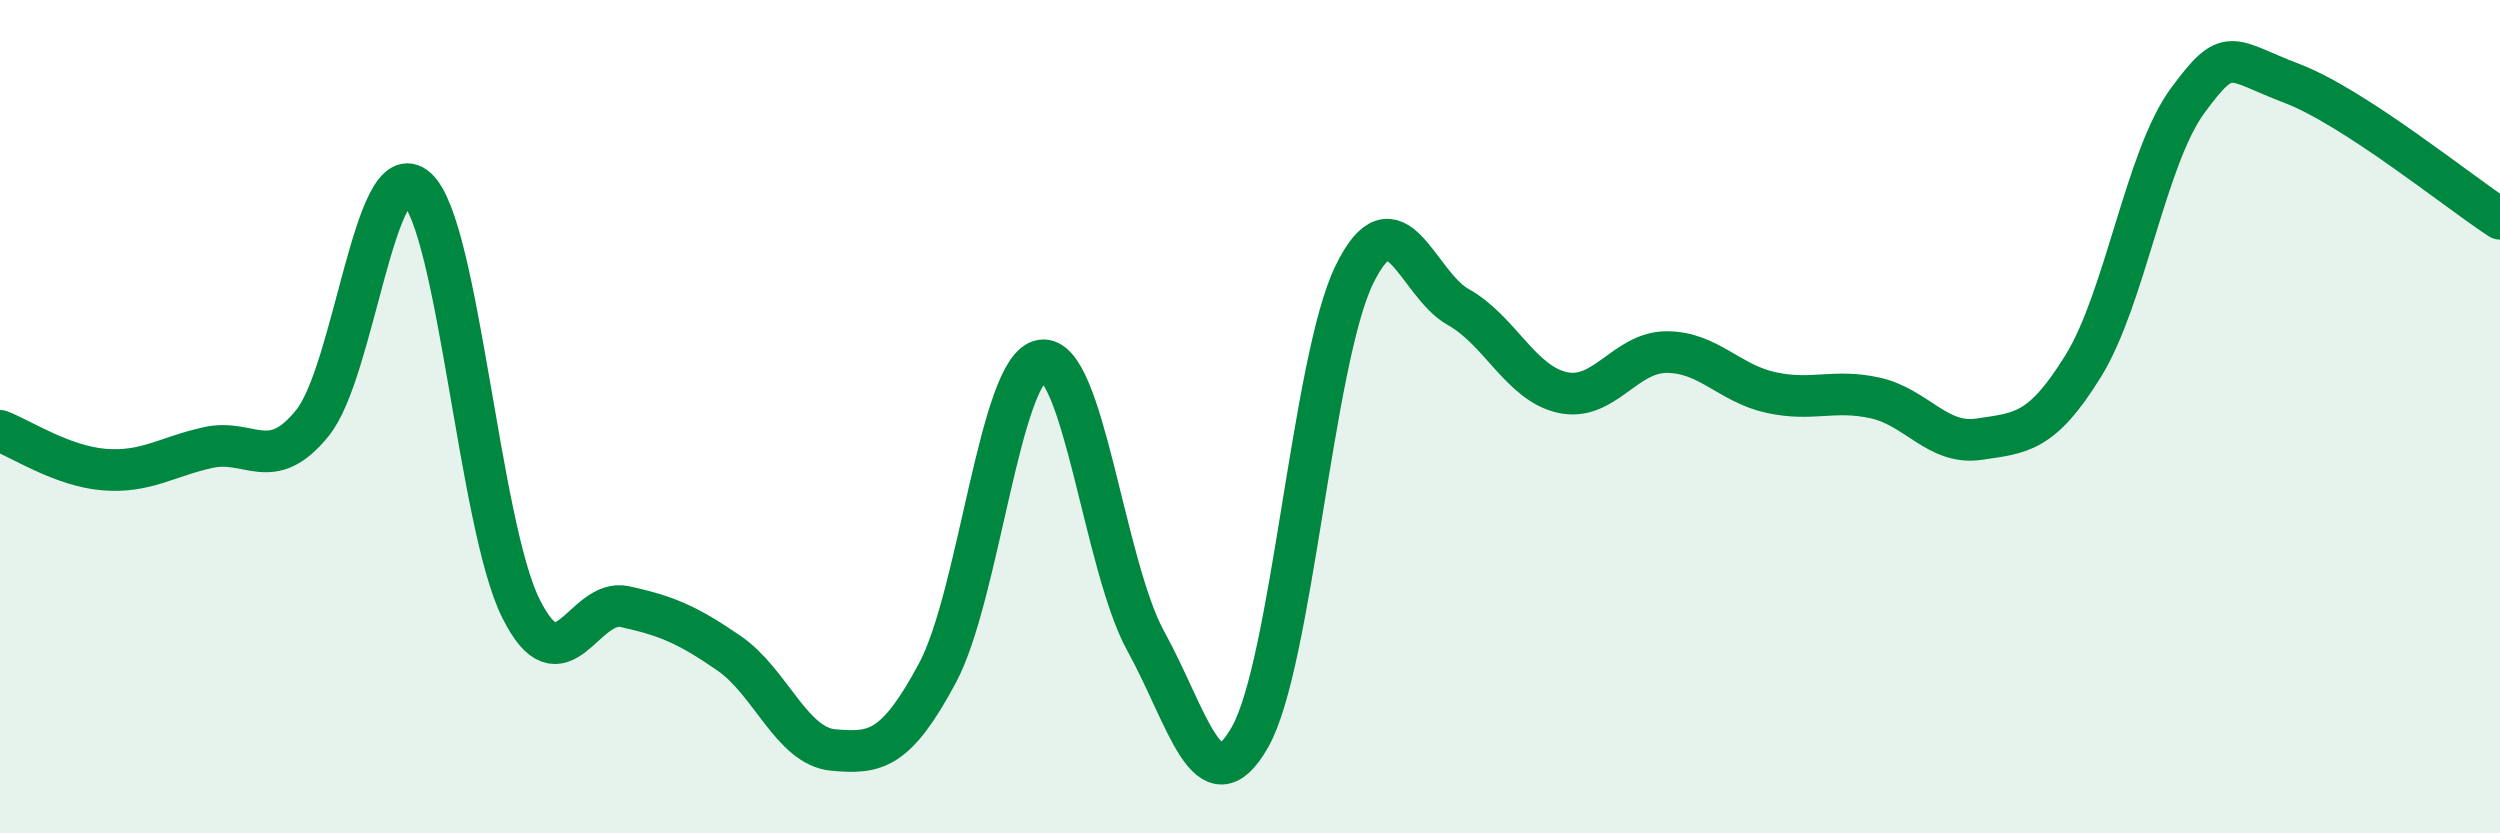 
    <svg width="60" height="20" viewBox="0 0 60 20" xmlns="http://www.w3.org/2000/svg">
      <path
        d="M 0,10.34 C 0.5,10.53 1.5,11.19 2.5,11.27 C 3.5,11.35 4,10.96 5,10.74 C 6,10.52 6.5,11.39 7.5,10.15 C 8.5,8.91 9,3.63 10,4.52 C 11,5.41 11.5,12.59 12.5,14.6 C 13.5,16.61 14,14.34 15,14.56 C 16,14.78 16.5,14.99 17.5,15.68 C 18.5,16.37 19,17.91 20,18 C 21,18.09 21.5,18.02 22.5,16.15 C 23.5,14.28 24,8.8 25,8.65 C 26,8.5 26.5,13.58 27.5,15.39 C 28.5,17.2 29,19.45 30,17.69 C 31,15.93 31.5,8.66 32.5,6.6 C 33.5,4.54 34,6.81 35,7.37 C 36,7.93 36.5,9.2 37.5,9.42 C 38.5,9.64 39,8.45 40,8.45 C 41,8.45 41.5,9.2 42.5,9.42 C 43.5,9.64 44,9.33 45,9.55 C 46,9.77 46.5,10.69 47.5,10.54 C 48.5,10.39 49,10.4 50,8.78 C 51,7.16 51.5,3.78 52.5,2.42 C 53.5,1.06 53.5,1.43 55,2 C 56.5,2.57 59,4.6 60,5.25L60 20L0 20Z"
        fill="#008740"
        opacity="0.1"
        stroke-linecap="round"
        stroke-linejoin="round"
      />
      <path
        d="M 0,10.34 C 0.5,10.53 1.5,11.19 2.5,11.27 C 3.5,11.35 4,10.96 5,10.74 C 6,10.52 6.5,11.39 7.5,10.15 C 8.5,8.91 9,3.63 10,4.52 C 11,5.41 11.5,12.59 12.5,14.6 C 13.5,16.61 14,14.34 15,14.56 C 16,14.78 16.5,14.99 17.5,15.68 C 18.5,16.37 19,17.91 20,18 C 21,18.09 21.5,18.02 22.5,16.15 C 23.5,14.28 24,8.8 25,8.65 C 26,8.5 26.5,13.58 27.5,15.39 C 28.5,17.2 29,19.45 30,17.69 C 31,15.93 31.5,8.66 32.5,6.6 C 33.5,4.54 34,6.81 35,7.37 C 36,7.93 36.5,9.2 37.5,9.42 C 38.5,9.64 39,8.45 40,8.45 C 41,8.45 41.5,9.2 42.5,9.42 C 43.5,9.64 44,9.33 45,9.55 C 46,9.77 46.5,10.69 47.5,10.54 C 48.5,10.39 49,10.4 50,8.78 C 51,7.16 51.5,3.78 52.5,2.42 C 53.5,1.06 53.5,1.43 55,2 C 56.5,2.57 59,4.6 60,5.25"
        stroke="#008740"
        stroke-width="1"
        fill="none"
        stroke-linecap="round"
        stroke-linejoin="round"
      />
    </svg>
  